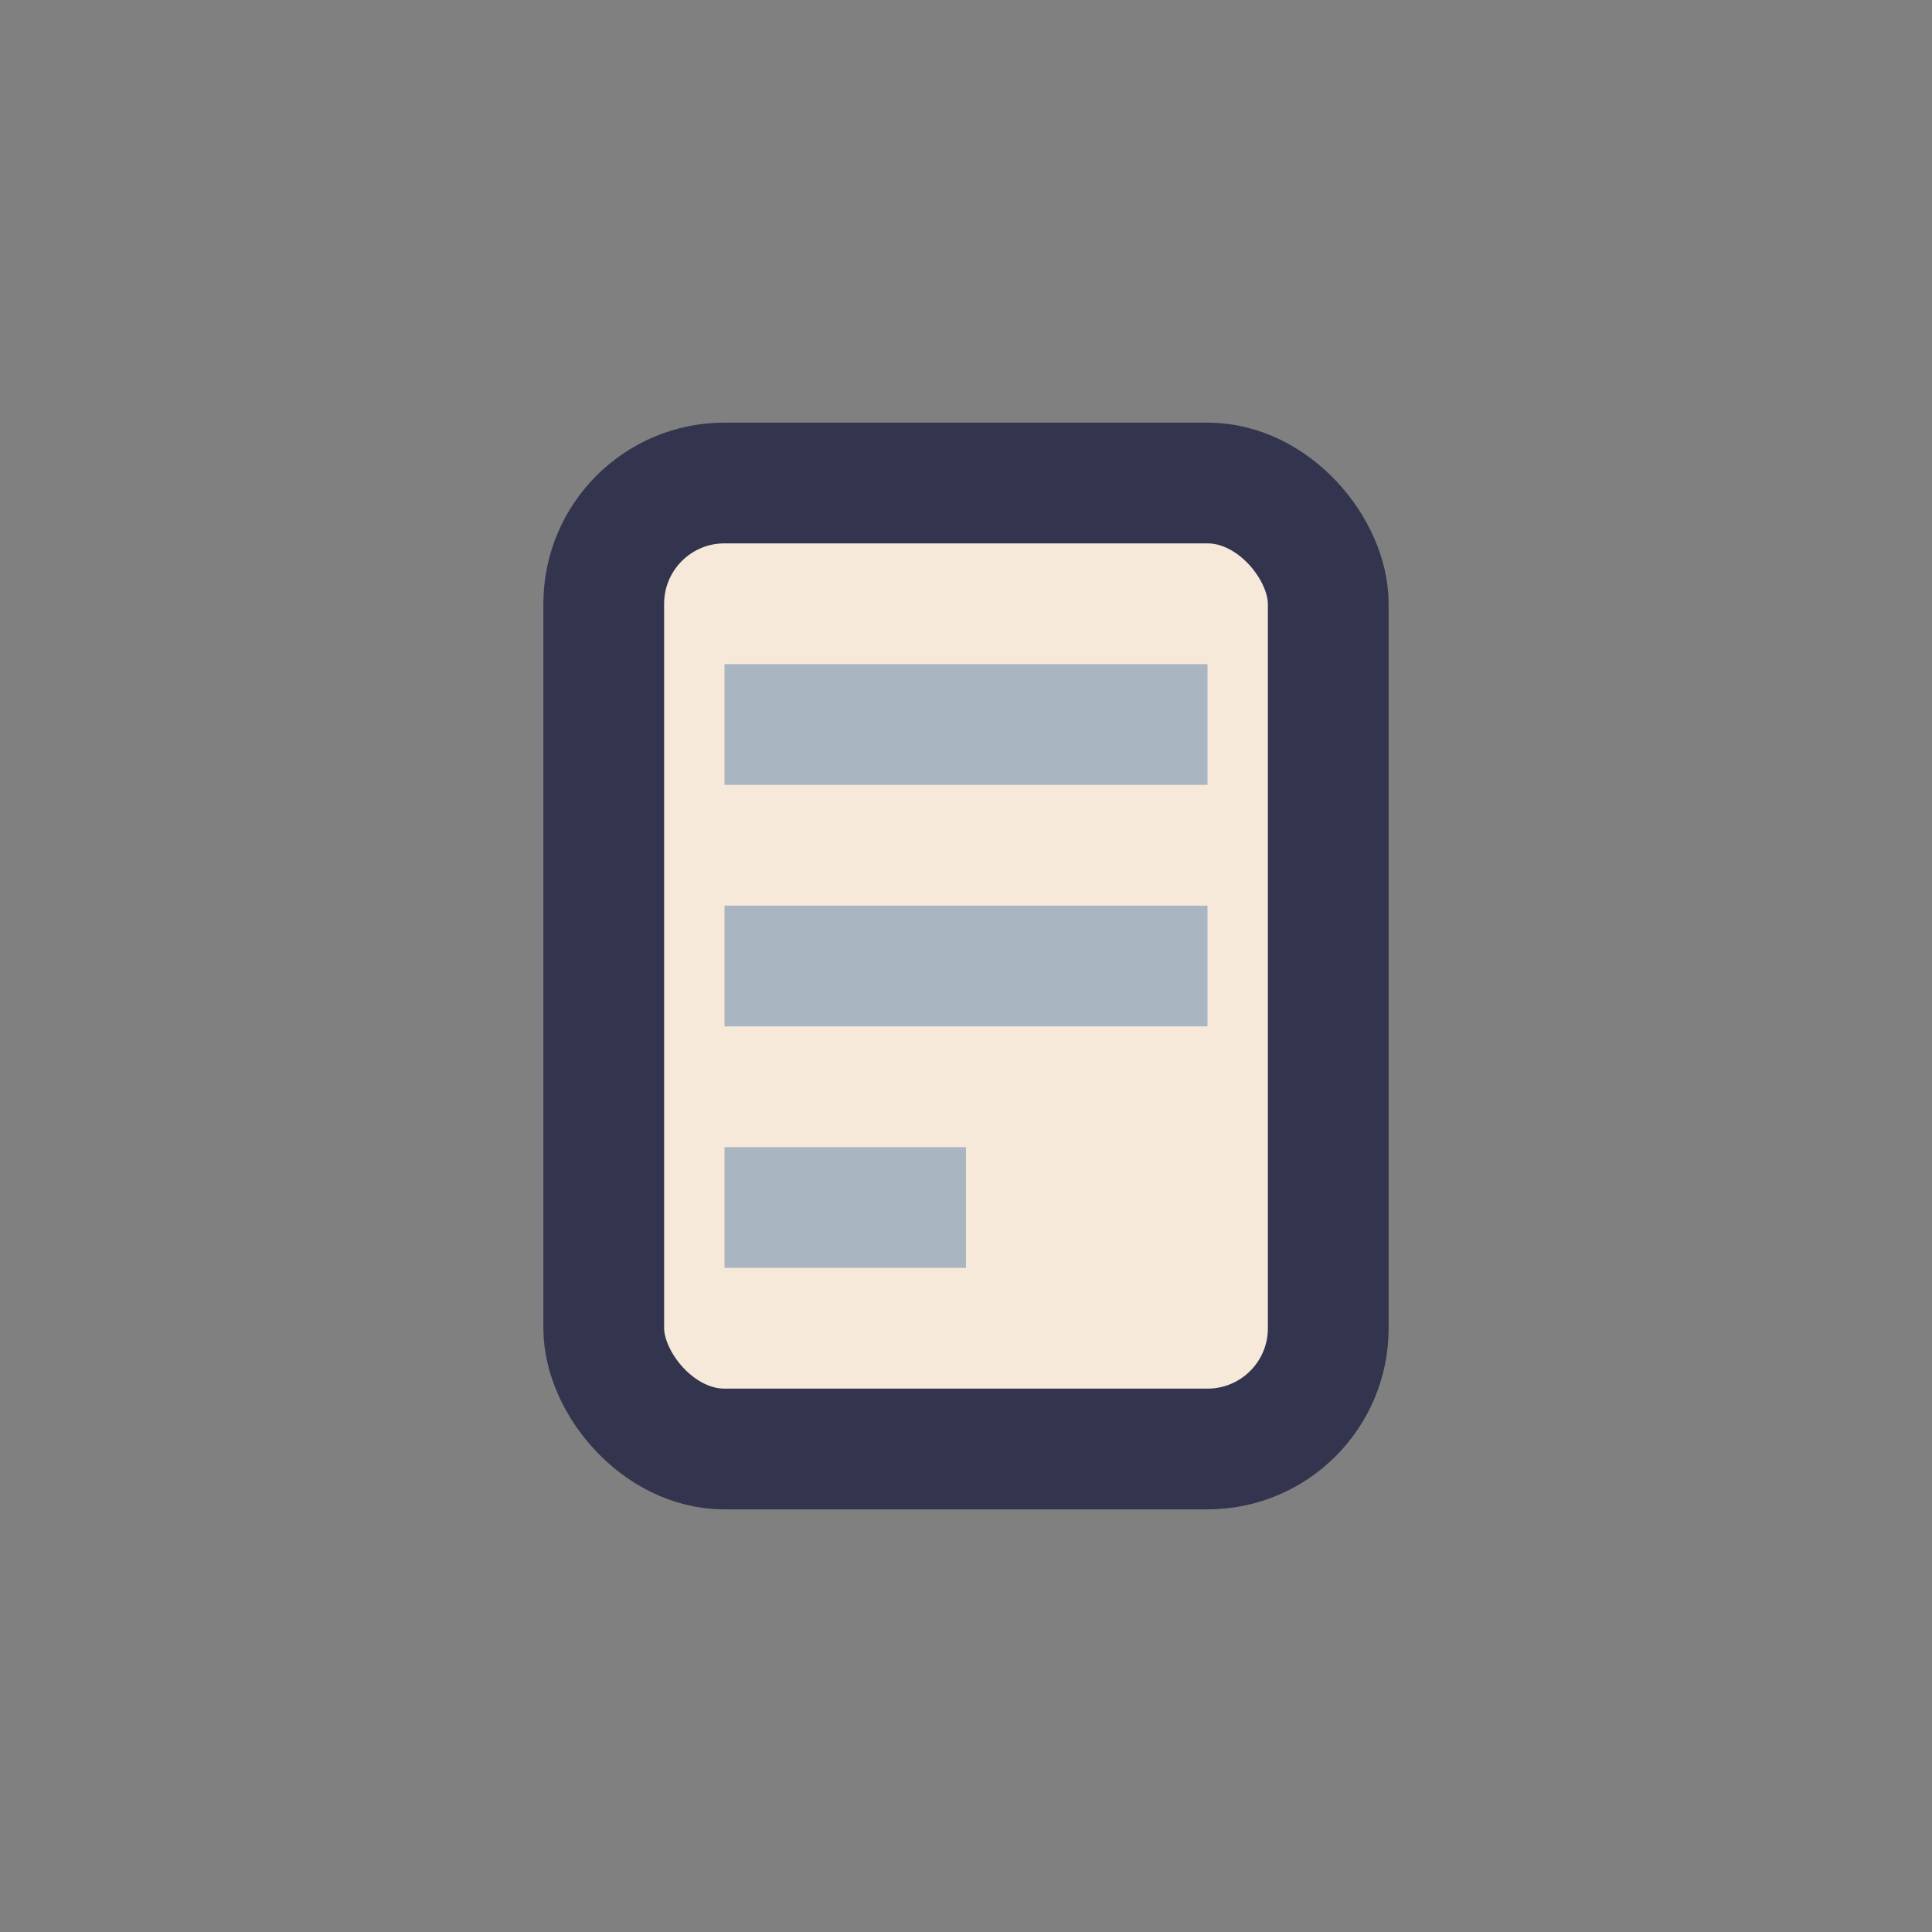 <?xml version="1.0" encoding="UTF-8"?>
<svg xmlns="http://www.w3.org/2000/svg" width="32" height="32" viewBox="0 0 32 32"><rect x="0" y="0" width="32" height="32" fill="#808080" stroke="none"/><rect x="10" y="8" width="12" height="16" rx="2" fill="#F6E9DA" stroke="#33354F" stroke-width="2"/><path d="M12 12h8M12 16h8M12 20h4" fill="none" stroke="#A9B6C1" stroke-width="2"/></svg>